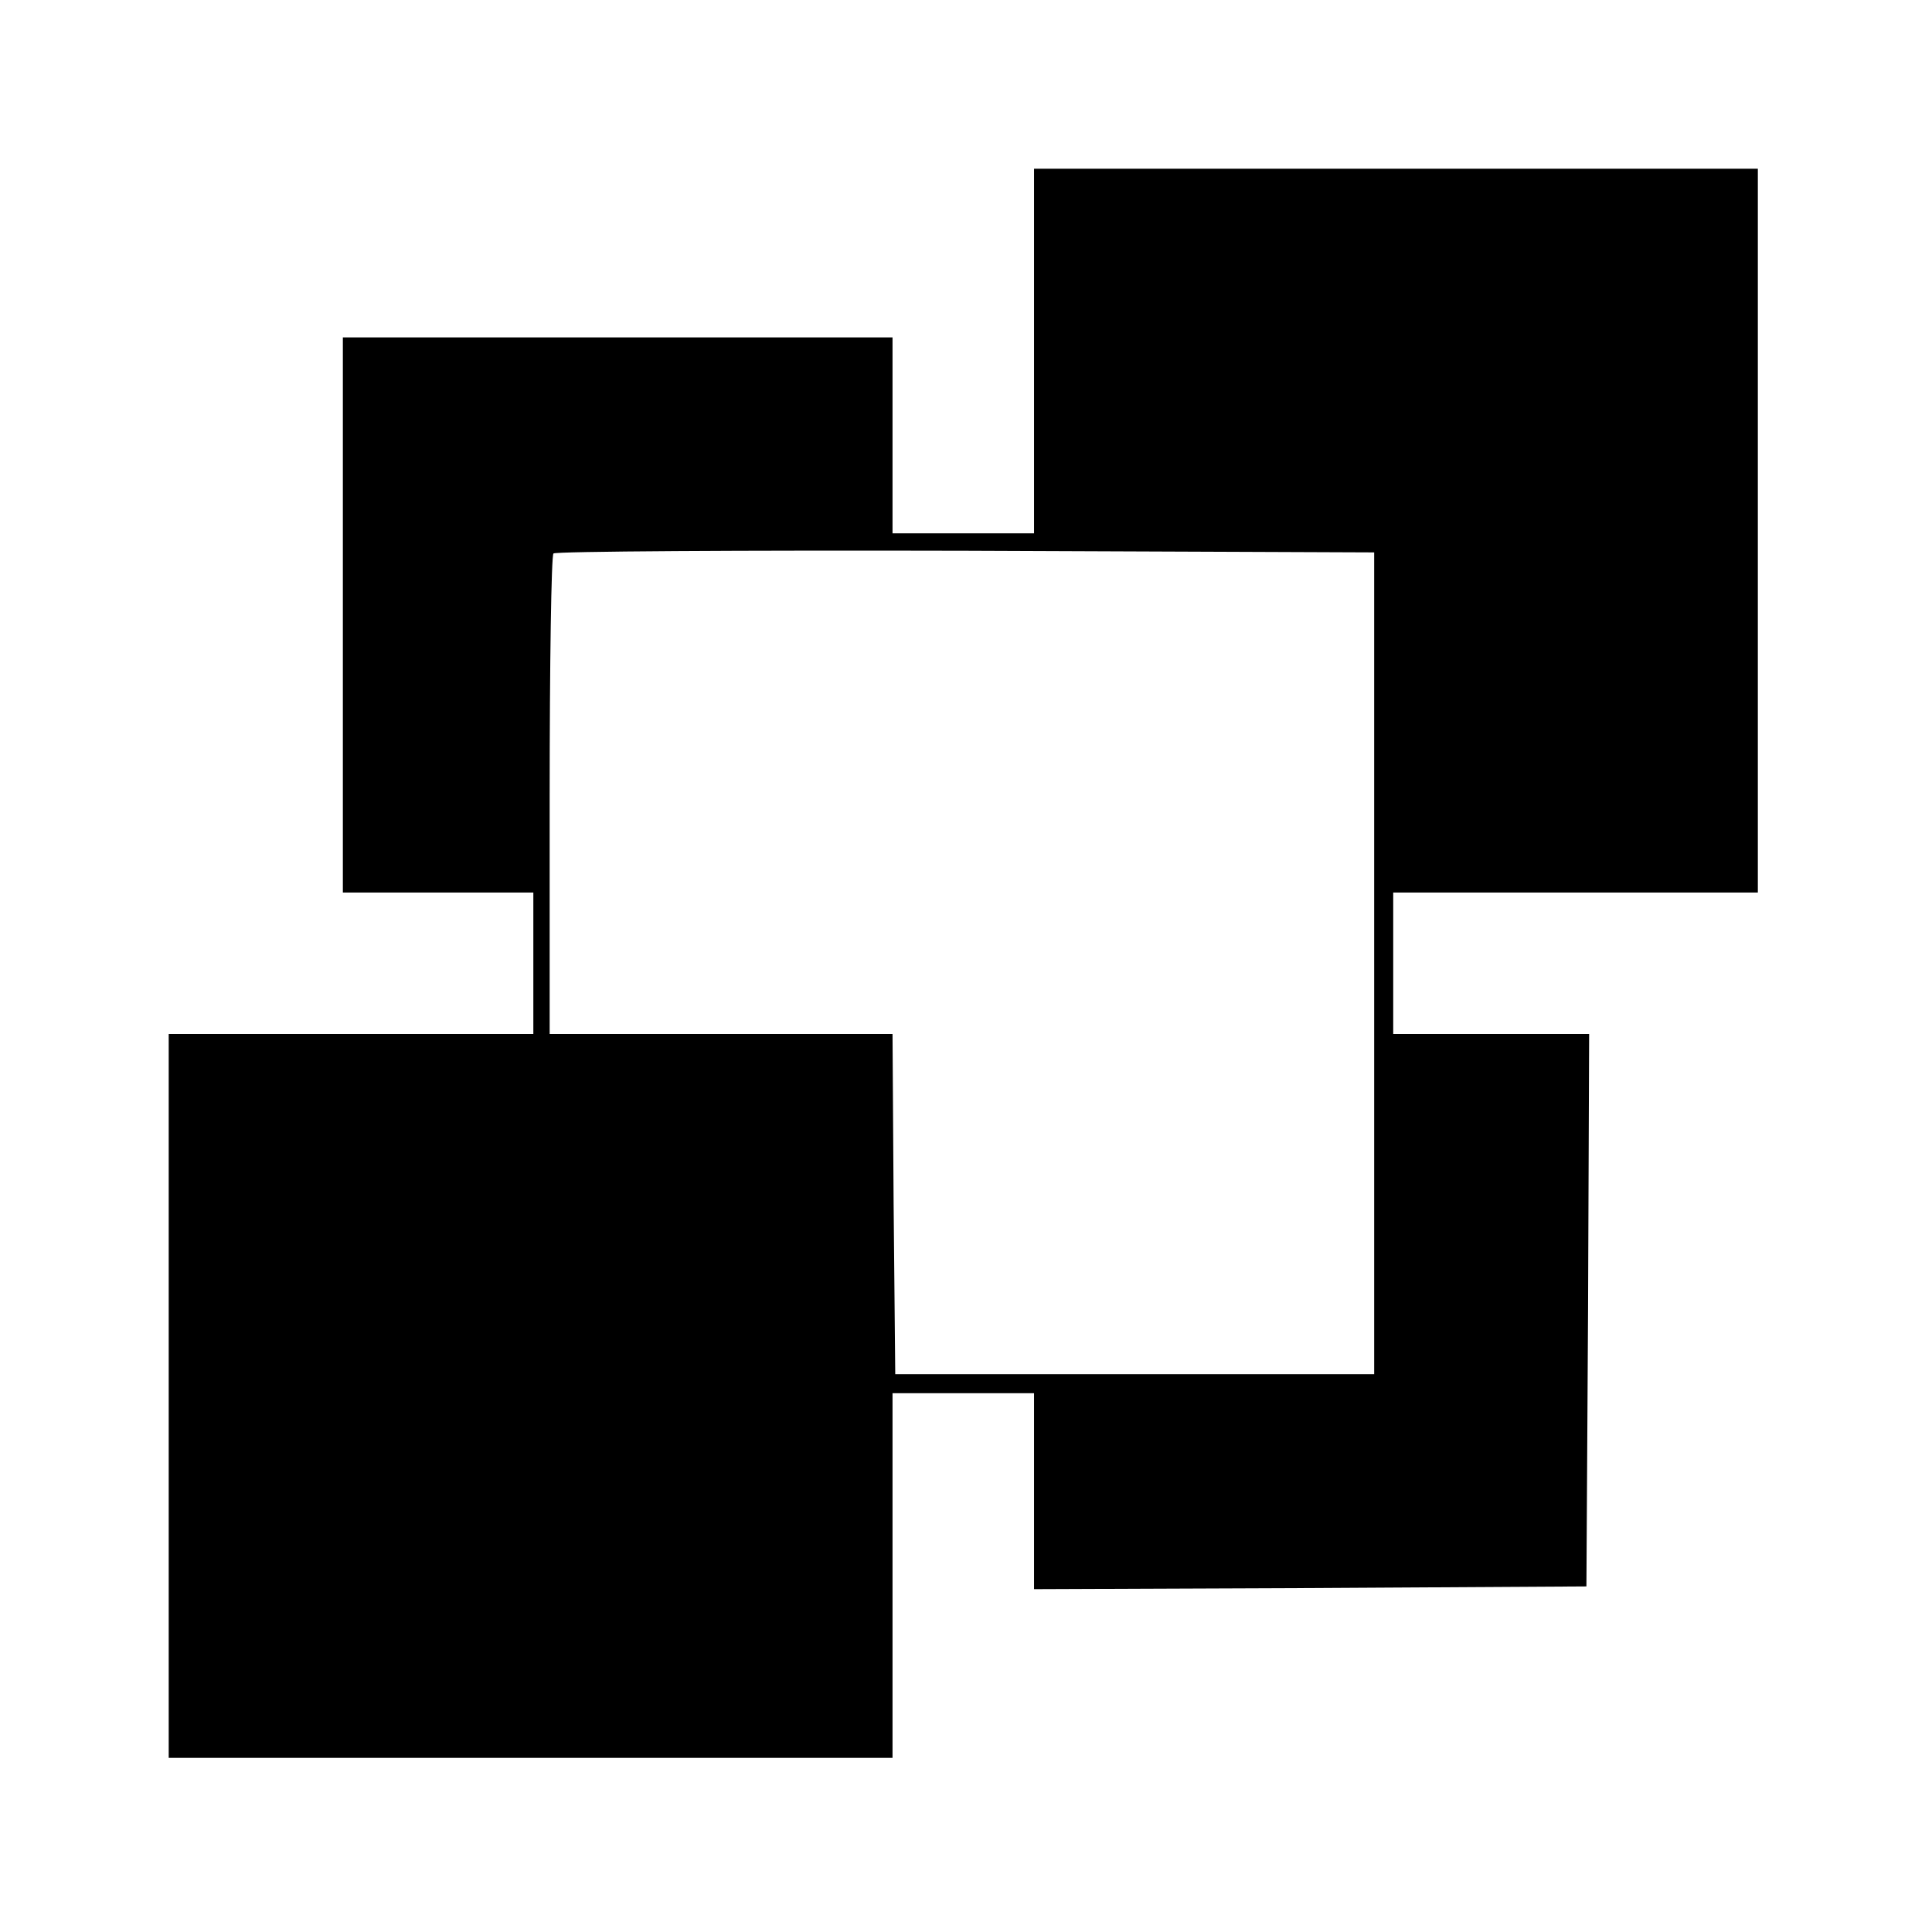 <?xml version="1.0" standalone="no"?>
<!DOCTYPE svg PUBLIC "-//W3C//DTD SVG 20010904//EN"
 "http://www.w3.org/TR/2001/REC-SVG-20010904/DTD/svg10.dtd">
<svg version="1.0" xmlns="http://www.w3.org/2000/svg"
 width="355pt" height="355pt" viewBox="0 0 355 355"
 preserveAspectRatio="xMidYMid meet">
<g transform="translate(0,355) scale(0.1,-0.1)"
fill="#000000" stroke="none">
<path d="M1900 2905 l0 -335 -130 0 -130 0 0 180 0 180 -505 0 -505 0 0 -510
0 -510 175 0 175 0 0 -130 0 -130 -335 0 -335 0 0 -665 0 -665 665 0 665 0 0
335 0 335 130 0 130 0 0 -180 0 -180 508 2 507 3 3 508 2 507 -180 0 -180 0 0
130 0 130 335 0 335 0 0 665 0 665 -665 0 -665 0 0 -335z m625 -1125 l0 -755
-440 0 -440 0 -3 313 -2 312 -315 0 -315 0 0 438 c0 241 3 442 7 445 3 4 344
6 757 5 l751 -3 0 -755z"/>
</g>
</svg>
